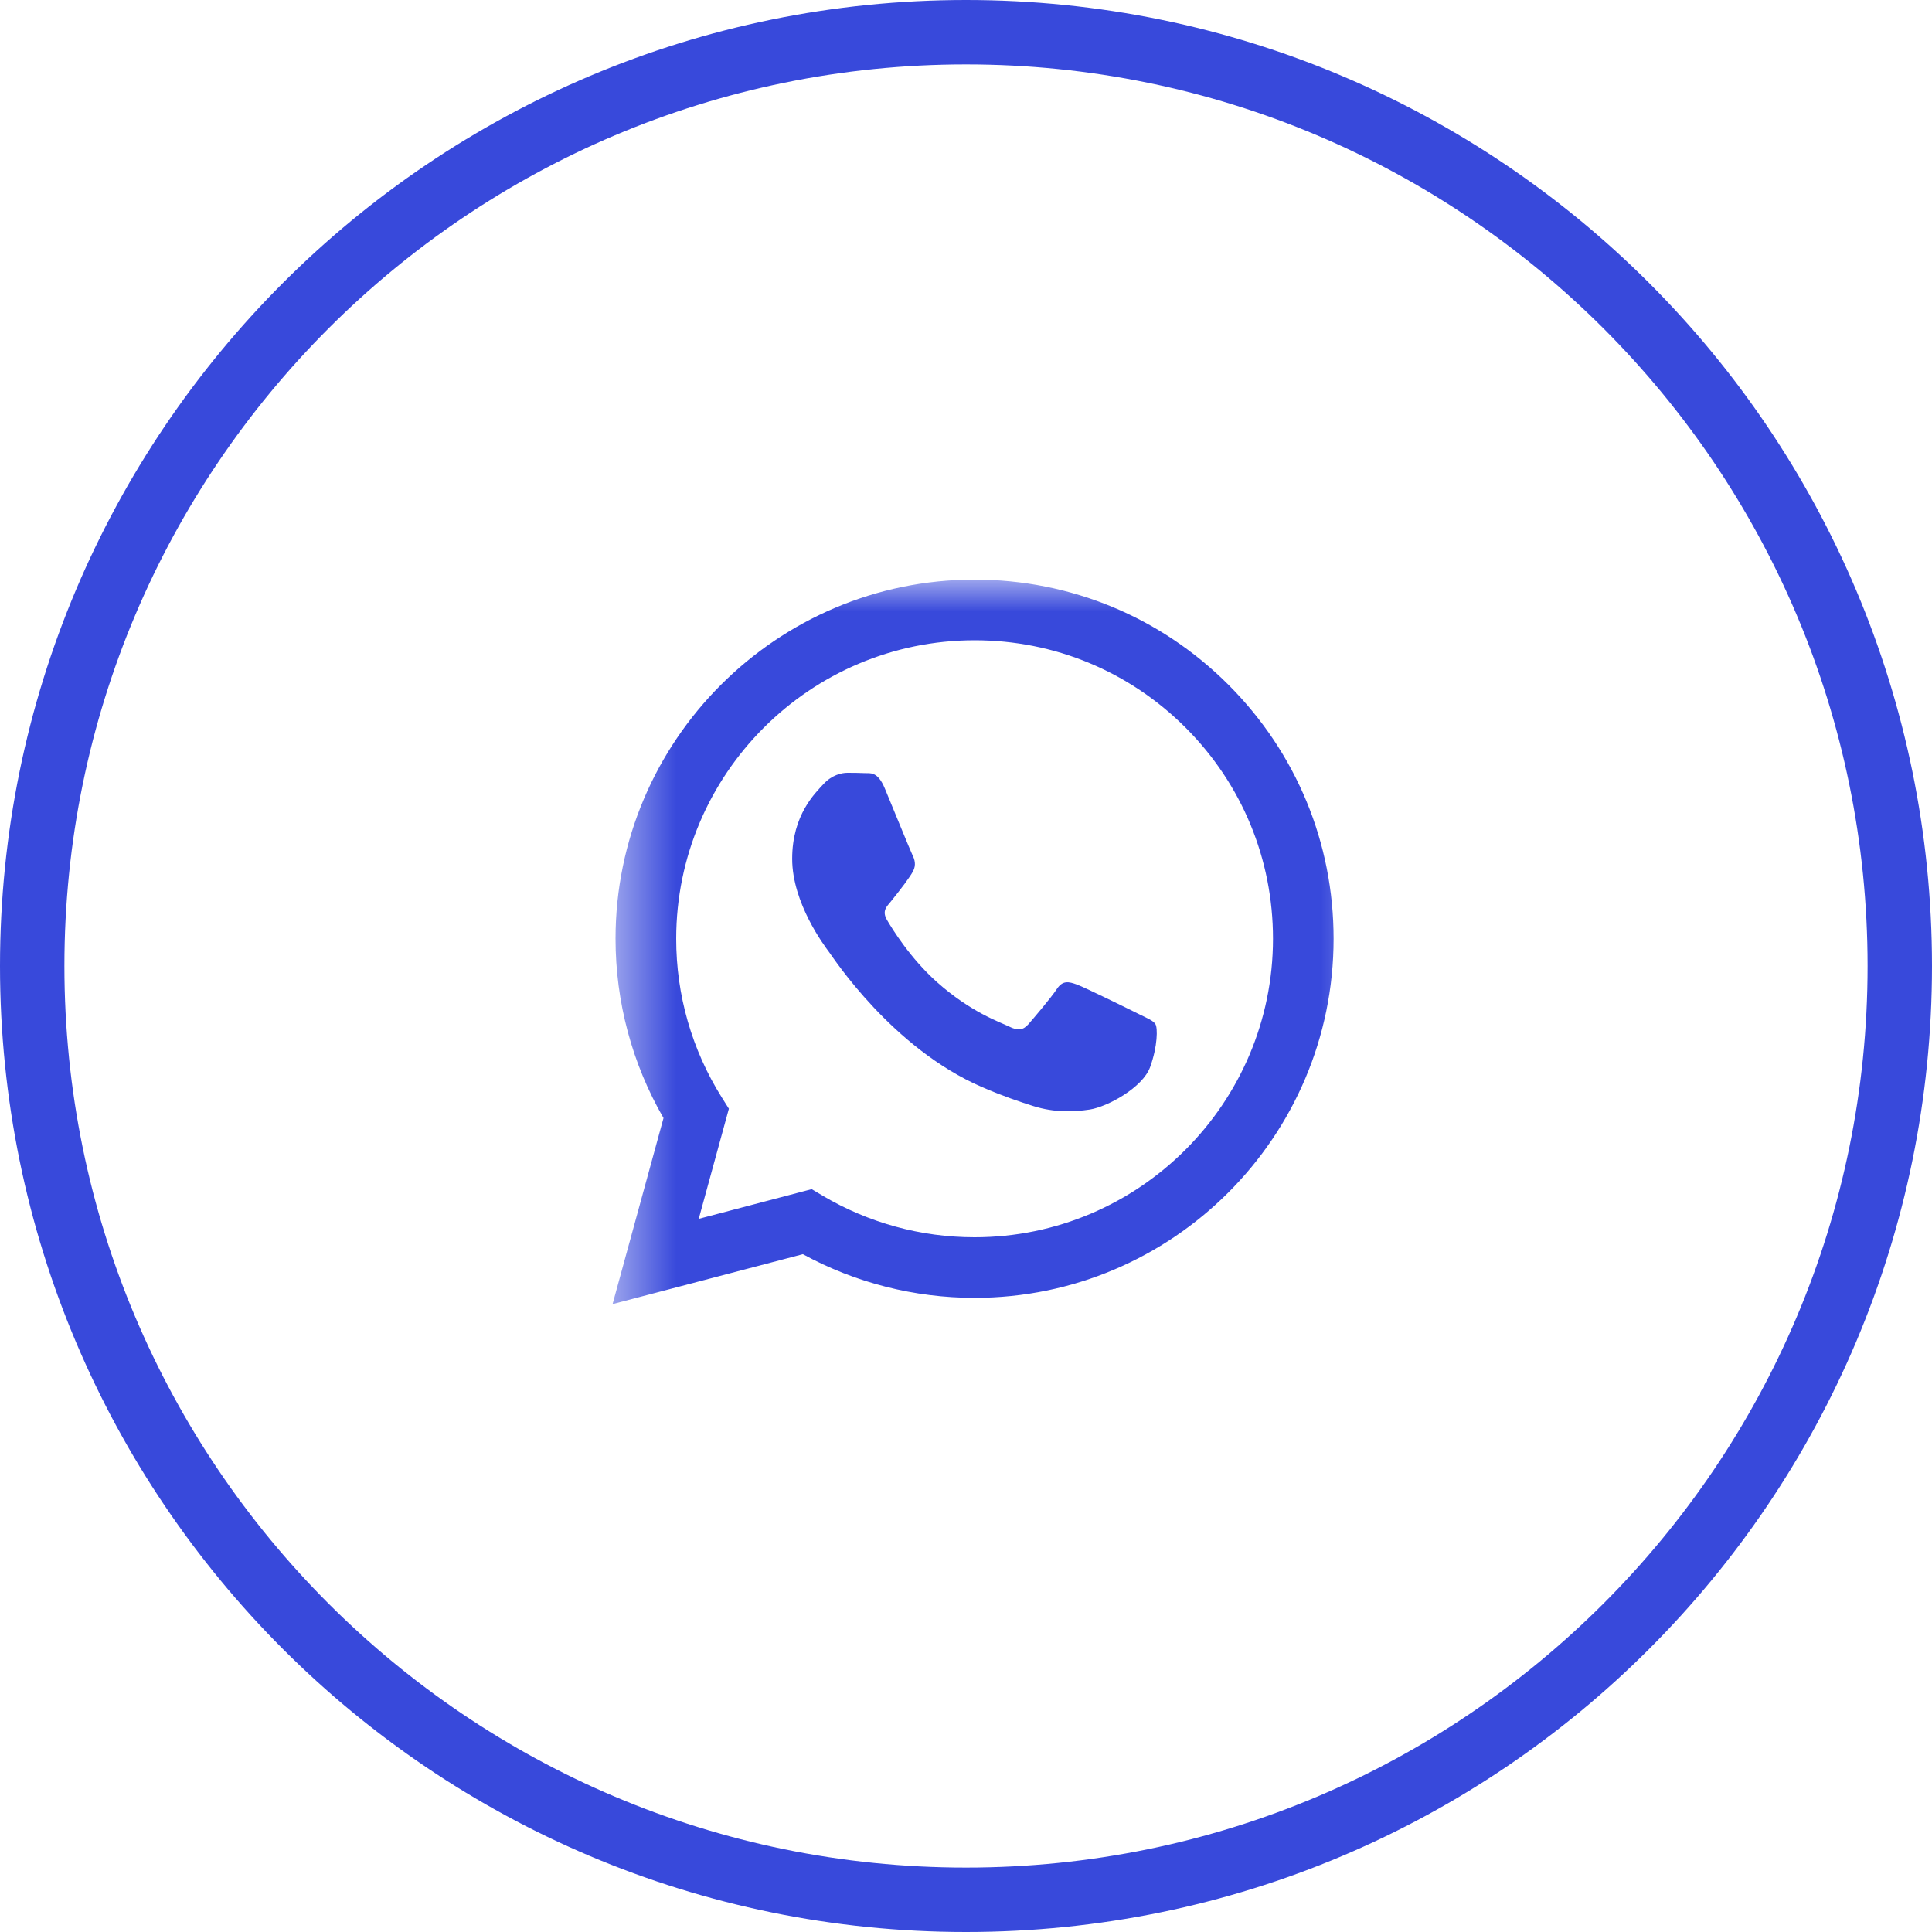 <?xml version="1.0" encoding="UTF-8"?> <svg xmlns="http://www.w3.org/2000/svg" width="30" height="30" viewBox="0 0 30 30" fill="none"><g clip-path="url(#clip0_73_5963)"><path d="M29.5 15C29.5 6.992 23.008 0.5 15 0.5C6.992 0.5 0.5 6.992 0.5 15C0.5 23.008 6.992 29.5 15 29.5C23.008 29.5 29.5 23.008 29.5 15Z" stroke="#3849DB"></path><mask id="mask0_73_5963" style="mask-type:luminance" maskUnits="userSpaceOnUse" x="9" y="9" width="13" height="12"><path d="M21.5 9H9.5V21H21.5V9Z" fill="white"></path></mask><g mask="url(#mask0_73_5963)"><path fill-rule="evenodd" clip-rule="evenodd" d="M19.077 10.635C18.024 9.581 16.624 9.001 15.133 9C12.06 9 9.56 11.501 9.558 14.574C9.558 15.557 9.815 16.516 10.303 17.361L9.512 20.25L12.467 19.475C13.281 19.919 14.198 20.153 15.131 20.153H15.133C18.206 20.153 20.707 17.652 20.708 14.579C20.709 13.089 20.129 11.689 19.077 10.635ZM15.133 19.212H15.131C14.3 19.212 13.485 18.988 12.773 18.566L12.604 18.465L10.85 18.926L11.318 17.216L11.208 17.041C10.744 16.303 10.499 15.45 10.5 14.575C10.501 12.02 12.579 9.942 15.135 9.942C16.373 9.942 17.536 10.425 18.411 11.3C19.286 12.176 19.767 13.34 19.767 14.578C19.766 17.133 17.687 19.212 15.133 19.212ZM17.675 15.742C17.535 15.672 16.851 15.335 16.723 15.288C16.595 15.242 16.502 15.219 16.41 15.358C16.317 15.498 16.05 15.811 15.969 15.904C15.887 15.997 15.806 16.009 15.667 15.939C15.527 15.87 15.079 15.722 14.547 15.248C14.133 14.878 13.853 14.422 13.772 14.283C13.691 14.143 13.771 14.075 13.833 13.999C13.984 13.811 14.135 13.615 14.181 13.522C14.227 13.429 14.204 13.348 14.169 13.278C14.135 13.208 13.856 12.523 13.74 12.244C13.627 11.972 13.512 12.009 13.427 12.005C13.345 12.001 13.252 12 13.159 12C13.067 12 12.916 12.035 12.788 12.174C12.66 12.314 12.301 12.651 12.301 13.336C12.301 14.022 12.8 14.684 12.869 14.777C12.939 14.87 13.852 16.277 15.249 16.88C15.581 17.024 15.841 17.11 16.043 17.174C16.377 17.28 16.68 17.265 16.92 17.229C17.188 17.189 17.744 16.892 17.86 16.567C17.977 16.241 17.977 15.962 17.942 15.904C17.907 15.846 17.814 15.811 17.675 15.742Z" fill="#3849DB"></path></g></g><defs><clipPath id="clip0_73_5963"><rect width="30" height="30" fill="white"></rect></clipPath></defs></svg> 
